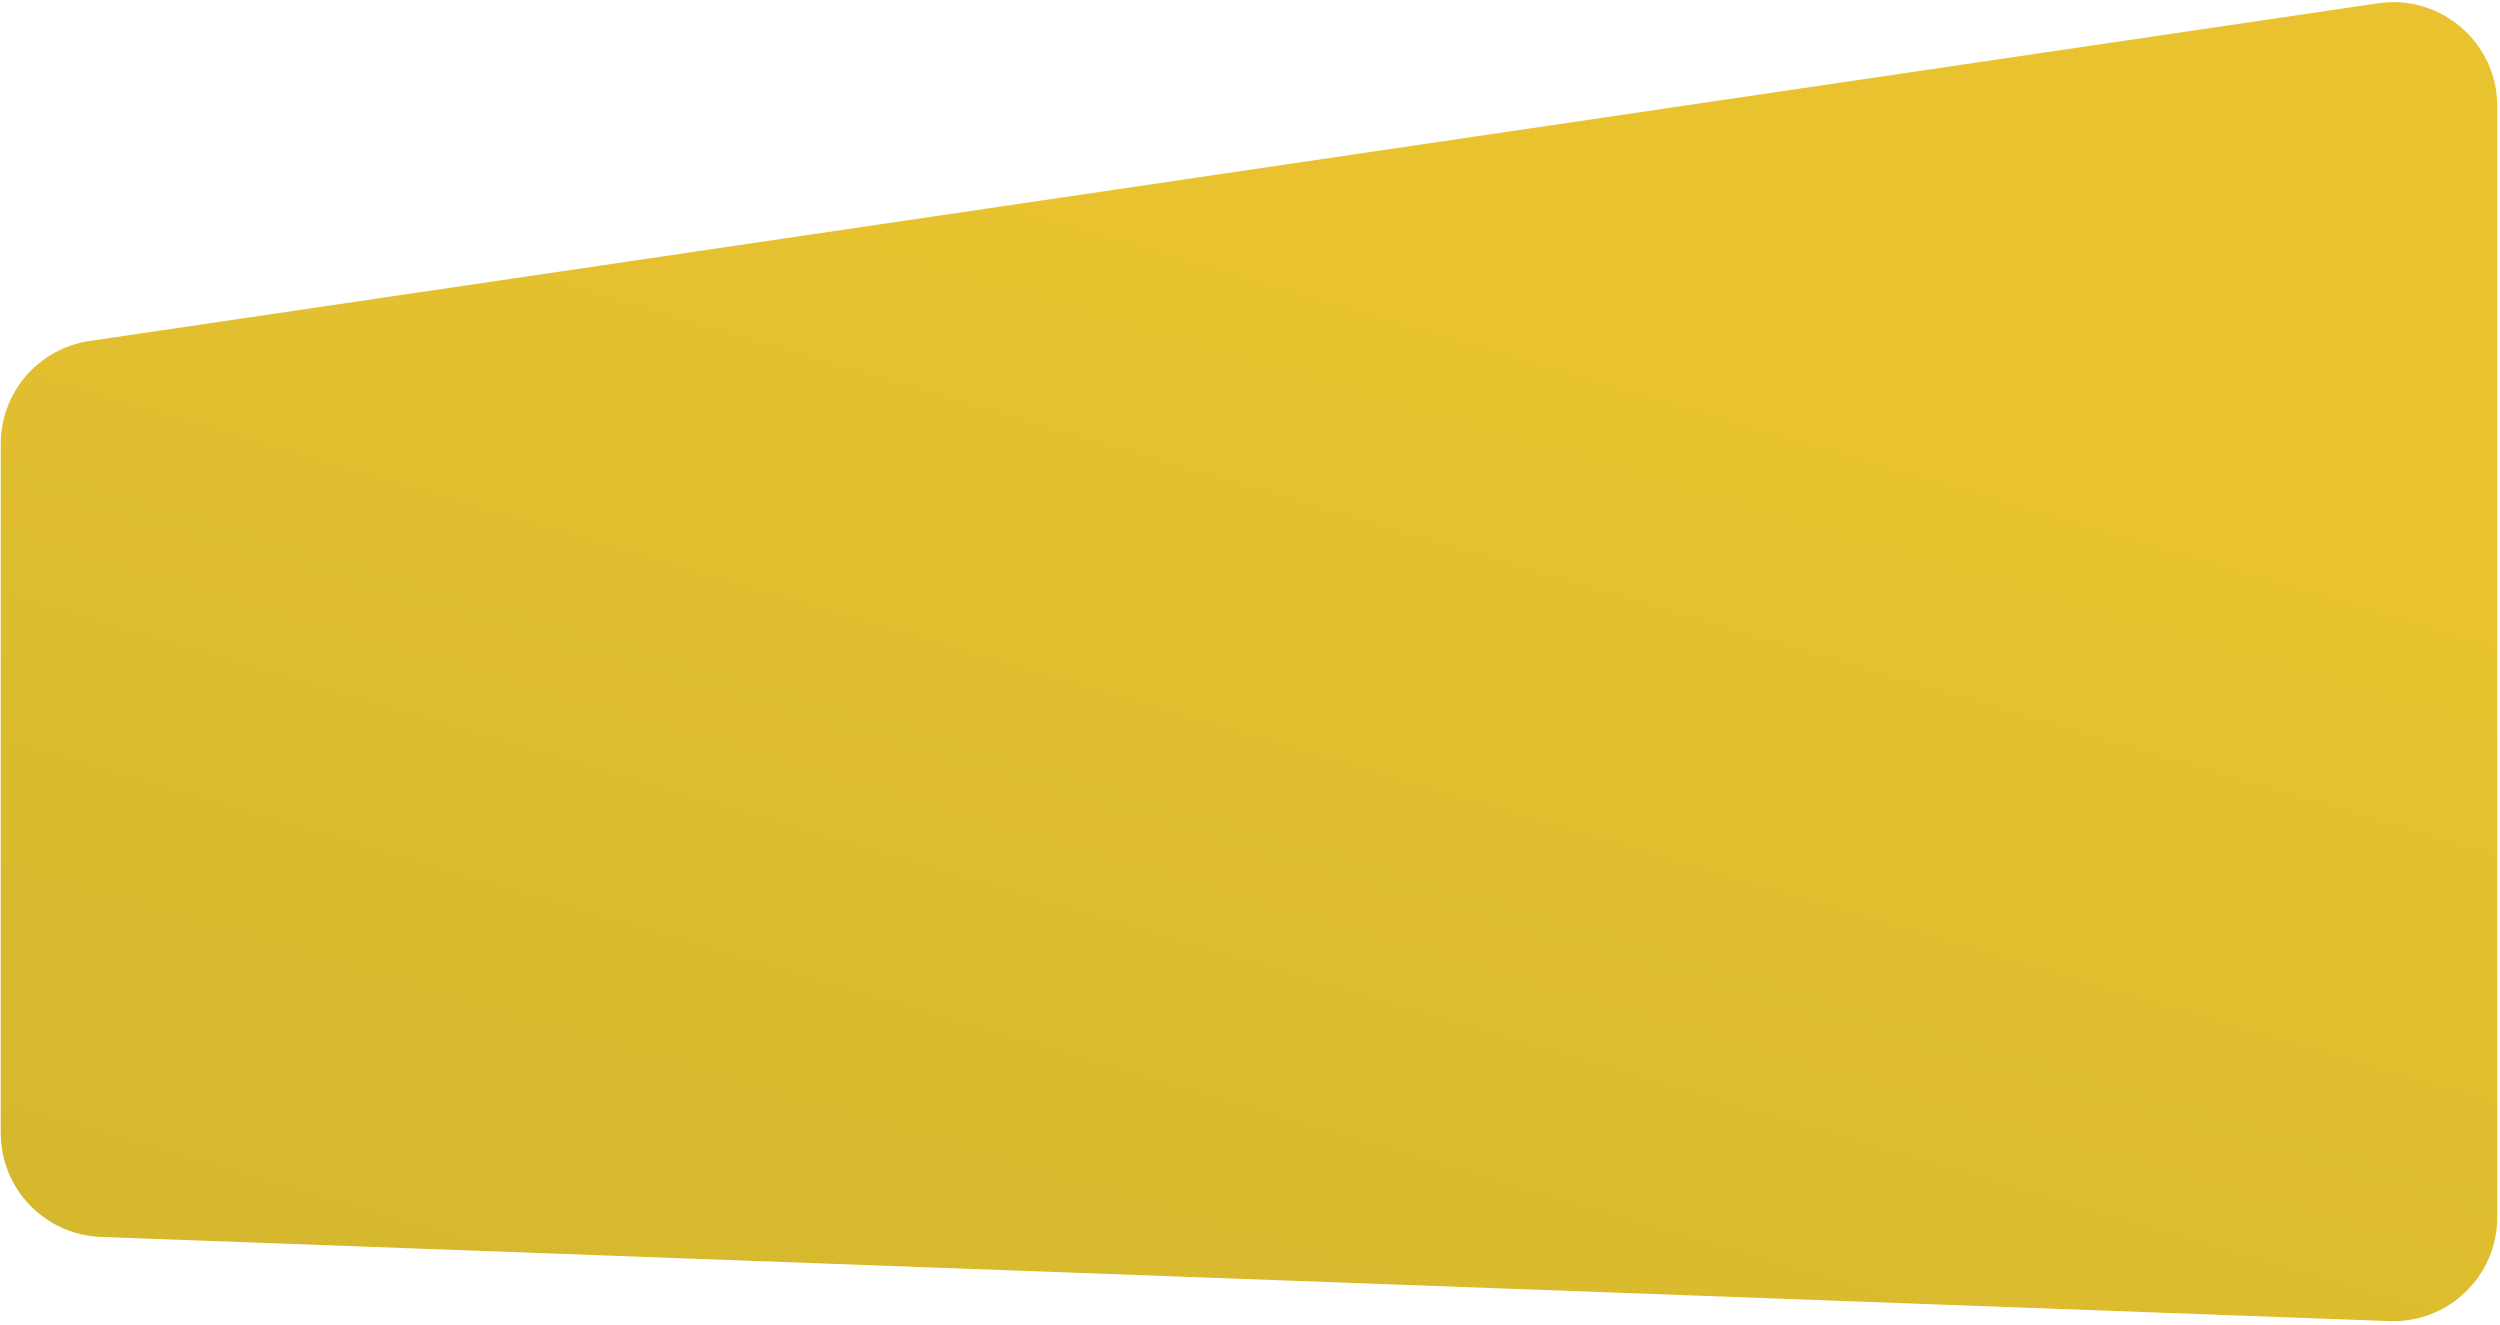 <?xml version="1.0" encoding="UTF-8"?> <svg xmlns="http://www.w3.org/2000/svg" width="721" height="382" viewBox="0 0 721 382" fill="none"><path d="M0.212 128.01C0.212 113.133 11.115 100.503 25.833 98.332L685.833 0.943C703.949 -1.73 720.212 12.31 720.212 30.622V351.025C720.212 368.026 706.099 381.63 689.11 381.005L29.11 356.73C12.981 356.137 0.212 342.89 0.212 326.75V128.01Z" fill="url(#paint0_linear_405_51)"></path><defs><linearGradient id="paint0_linear_405_51" x1="261.456" y1="21.866" x2="155.008" y2="382.183" gradientUnits="userSpaceOnUse"><stop stop-color="#E9C32F"></stop><stop offset="1" stop-color="#D5B82E"></stop></linearGradient></defs></svg> 